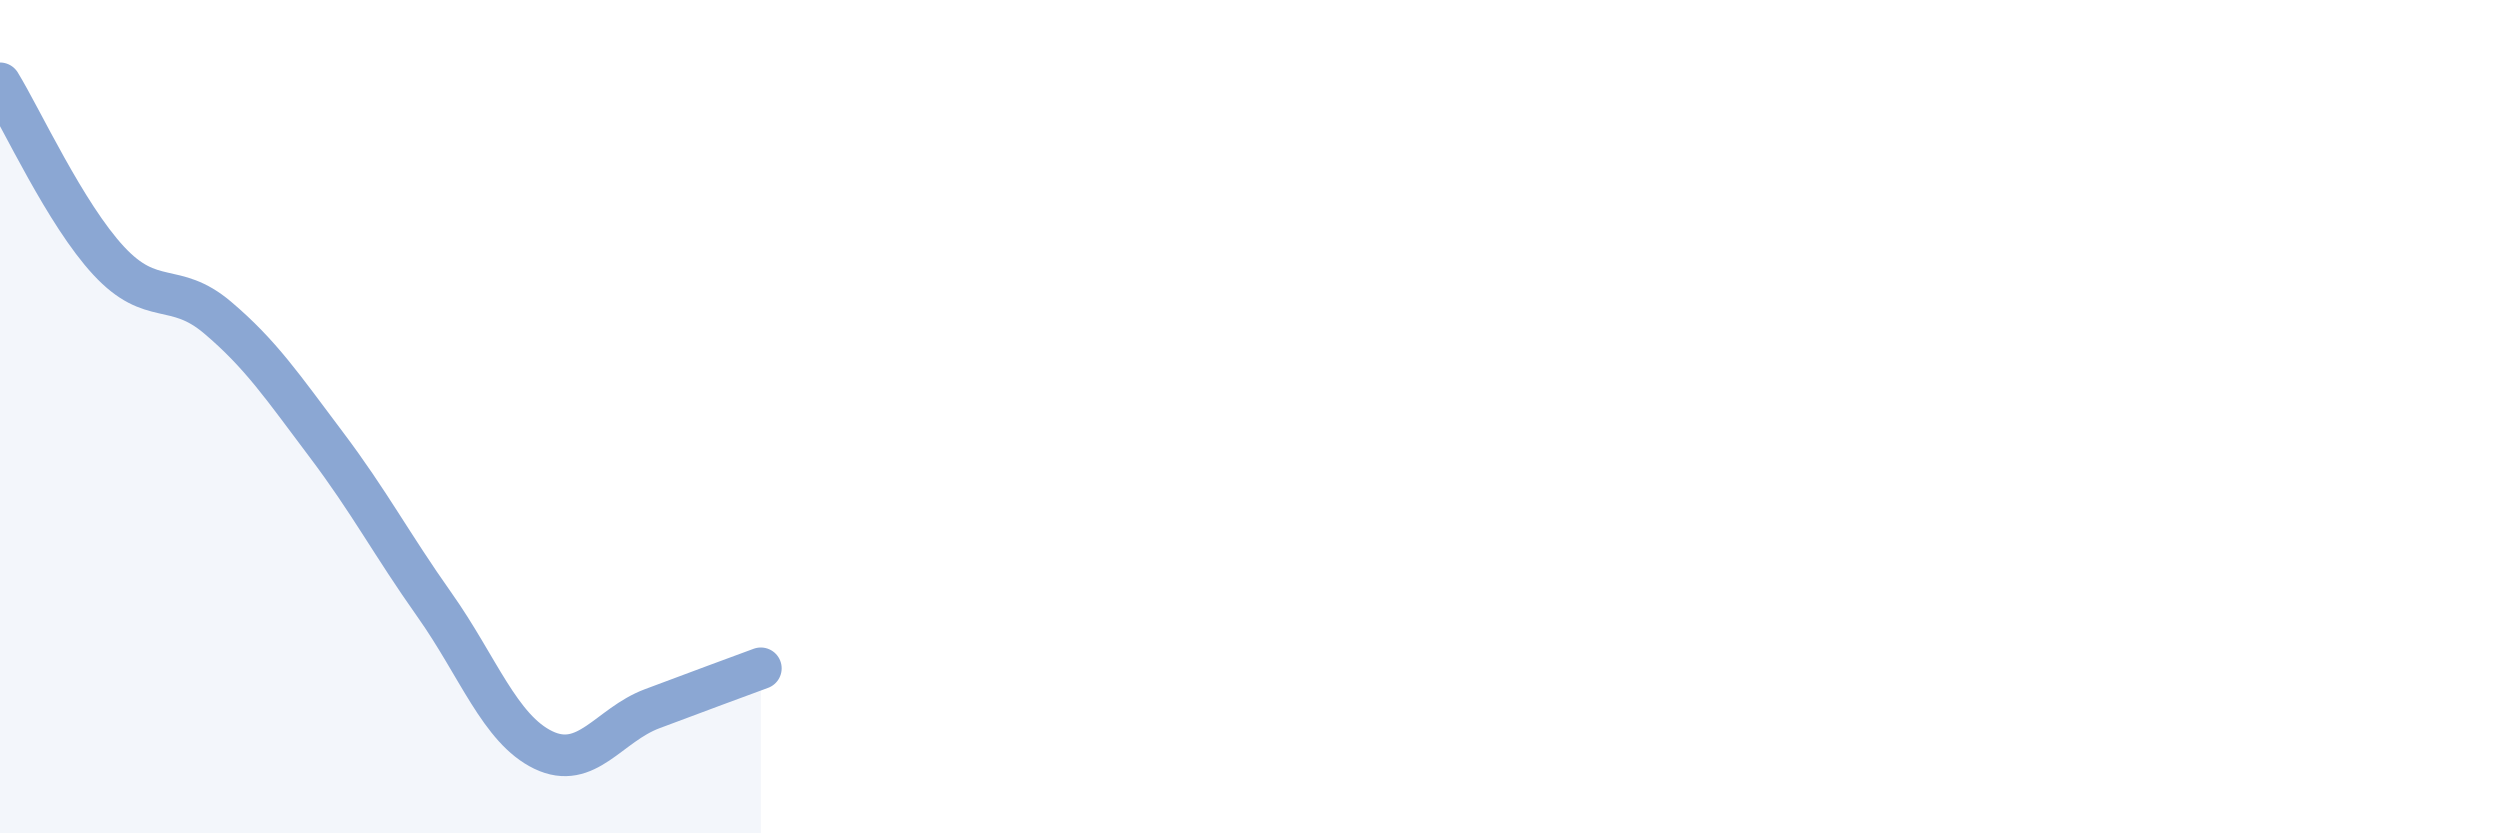 
    <svg width="60" height="20" viewBox="0 0 60 20" xmlns="http://www.w3.org/2000/svg">
      <path
        d="M 0,2 C 0.52,2.85 1.57,5.14 2.61,6.26 C 3.65,7.38 4.18,6.74 5.22,7.62 C 6.26,8.5 6.79,9.29 7.83,10.67 C 8.87,12.05 9.39,13.05 10.43,14.52 C 11.47,15.99 12,17.5 13.04,18 C 14.08,18.5 14.61,17.4 15.65,17.01 C 16.69,16.62 17.74,16.23 18.26,16.04L18.26 20L0 20Z"
        fill="#8ba7d3"
        opacity="0.1"
        stroke-linecap="round"
        stroke-linejoin="round"
      />
      <path
        d="M 0,2 C 0.52,2.85 1.57,5.14 2.61,6.26 C 3.65,7.38 4.18,6.74 5.22,7.62 C 6.26,8.5 6.79,9.29 7.83,10.67 C 8.87,12.05 9.39,13.05 10.43,14.52 C 11.47,15.99 12,17.5 13.04,18 C 14.08,18.5 14.61,17.4 15.65,17.01 C 16.69,16.62 17.74,16.23 18.26,16.04"
        stroke="#8ba7d3"
        stroke-width="1"
        fill="none"
        stroke-linecap="round"
        stroke-linejoin="round"
      />
    </svg>
  